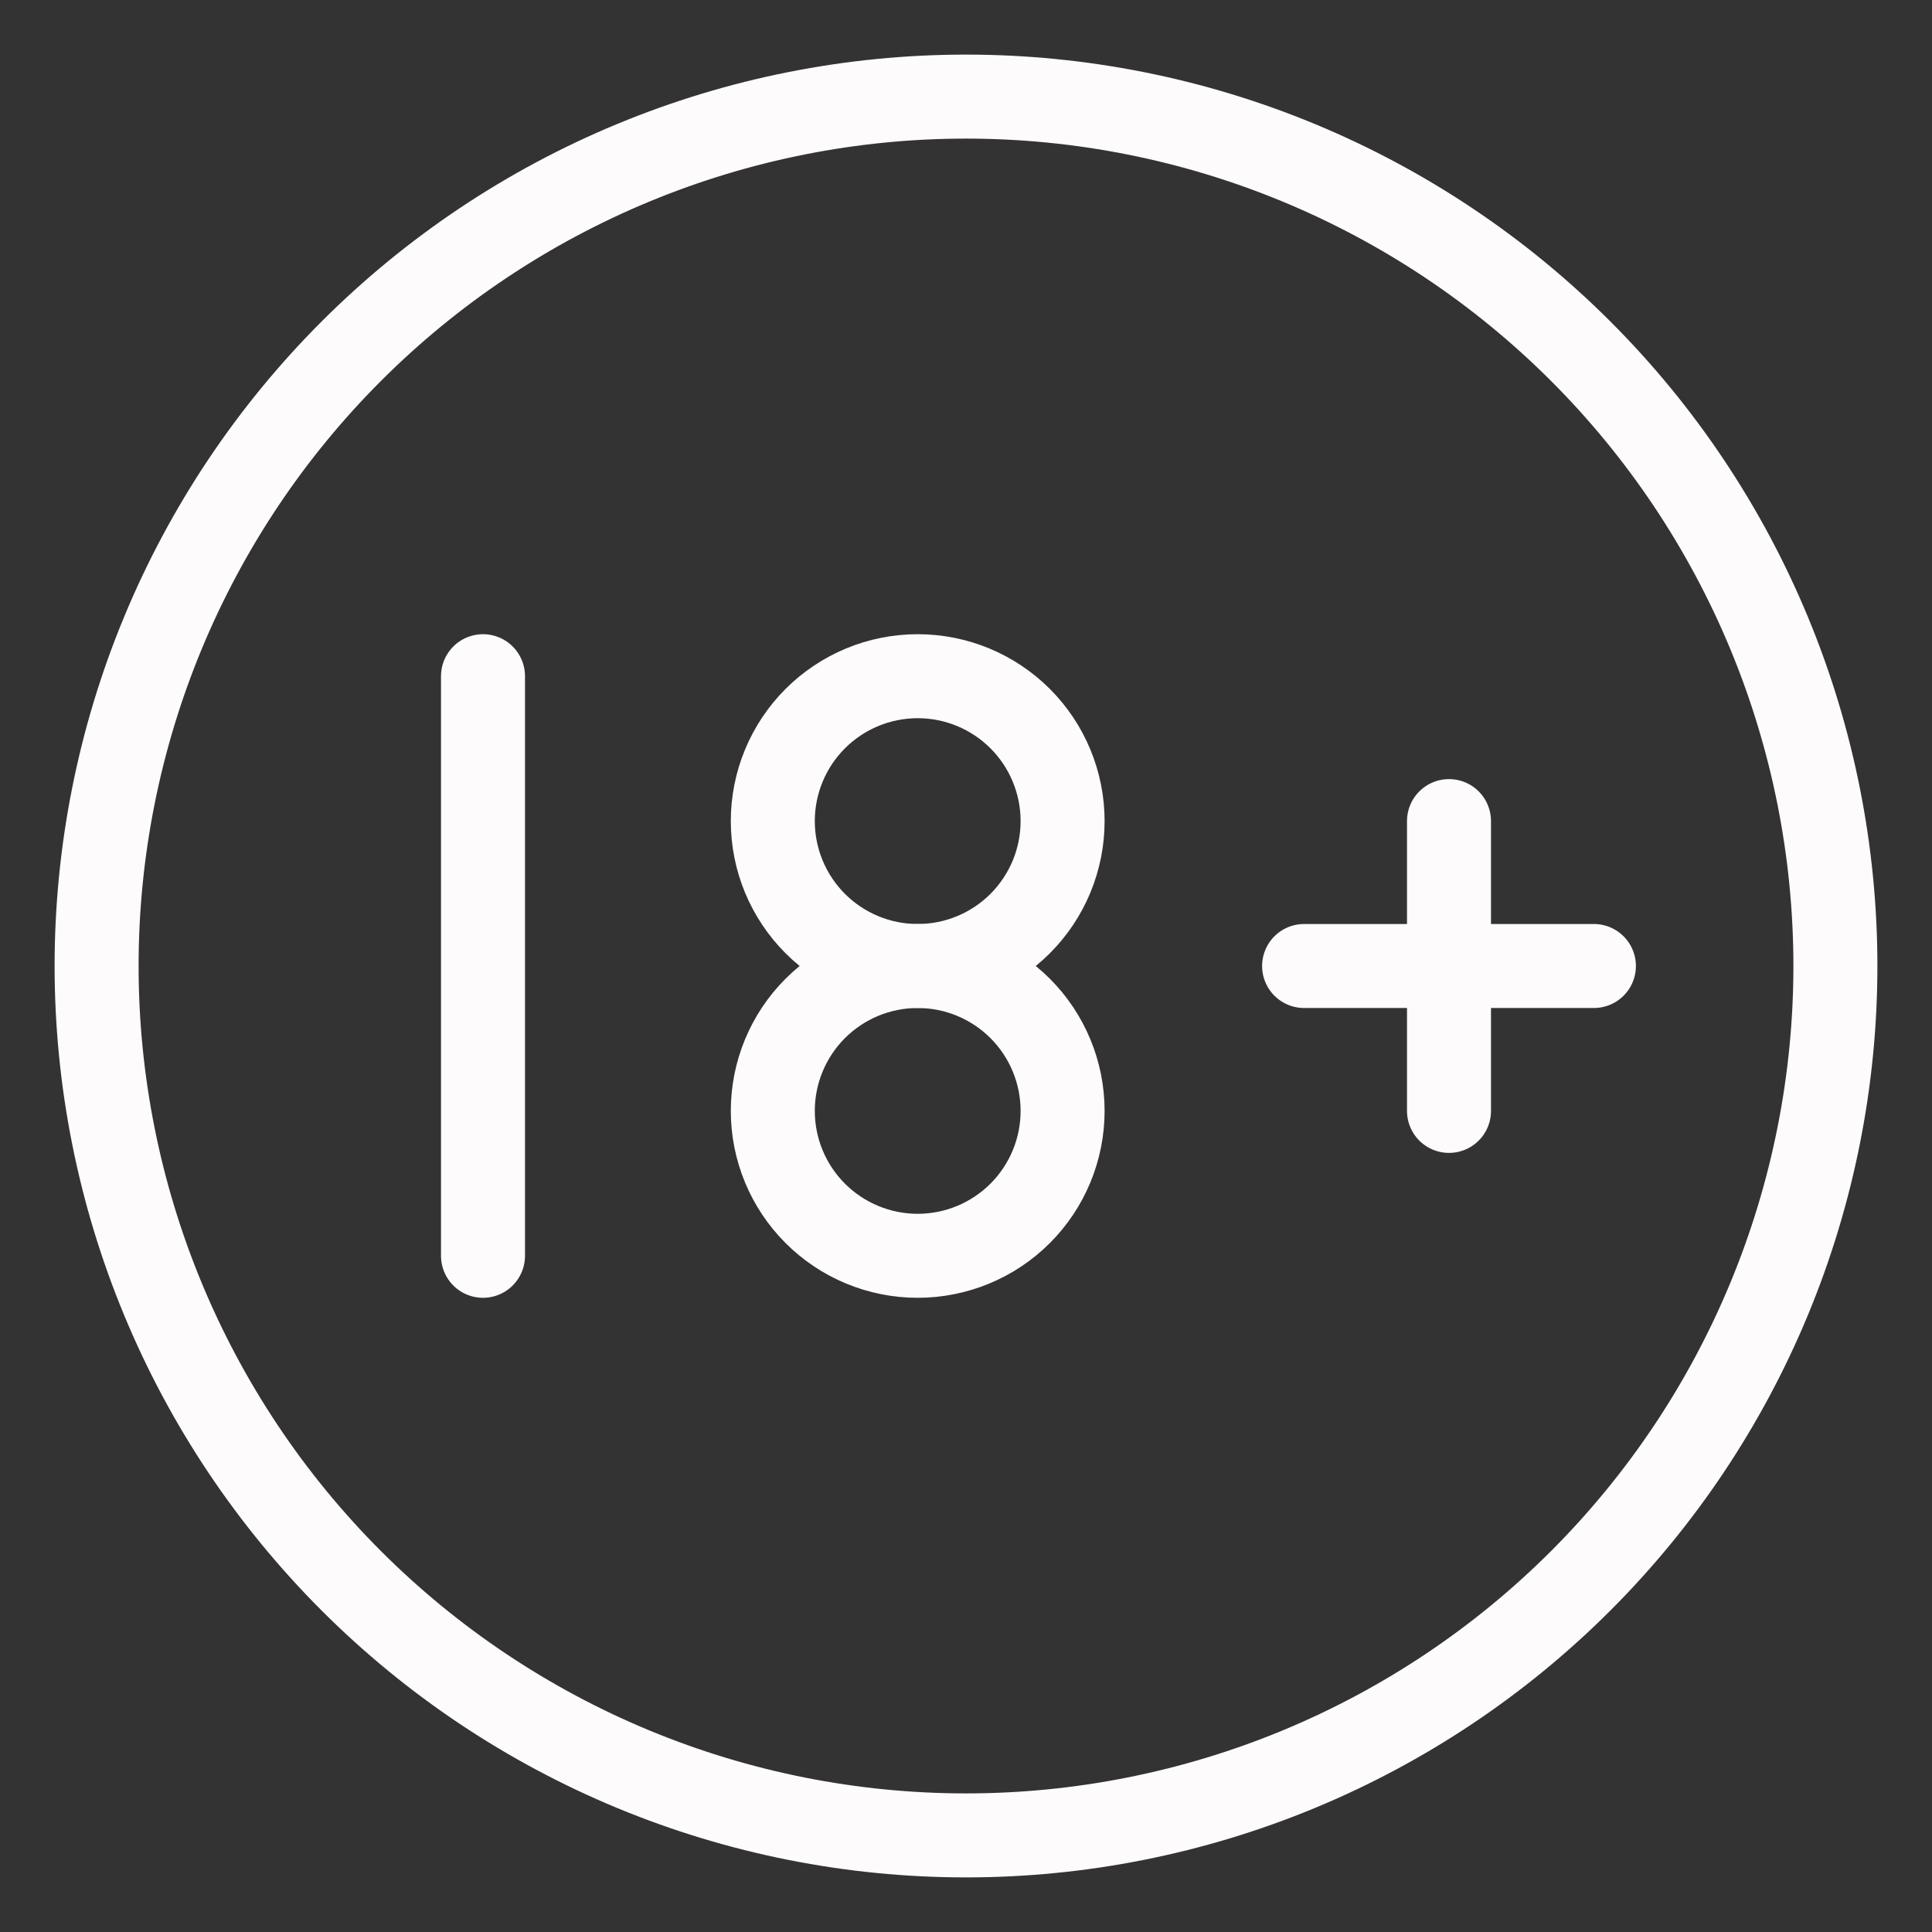 <svg width="138" height="138" viewBox="0 0 138 138" fill="none" xmlns="http://www.w3.org/2000/svg">
<rect x="0" y="0" width="138" height="138" fill="#333333" stroke="none"/>
<path d="M6.9 69C6.9 77.155 8.506 85.23 11.627 92.764C14.748 100.299 19.322 107.145 25.089 112.911C30.855 118.678 37.701 123.252 45.235 126.373C52.77 129.494 60.845 131.1 69 131.1C77.155 131.1 85.23 129.494 92.765 126.373C100.299 123.252 107.145 118.678 112.911 112.911C118.678 107.145 123.252 100.299 126.373 92.764C129.494 85.23 131.1 77.155 131.1 69C131.1 60.845 129.494 52.77 126.373 45.235C123.252 37.701 118.678 30.855 112.911 25.089C107.145 19.322 100.299 14.748 92.765 11.627C85.23 8.506 77.155 6.9 69 6.9C60.845 6.9 52.77 8.506 45.235 11.627C37.701 14.748 30.855 19.322 25.089 25.089C19.322 30.855 14.748 37.701 11.627 45.235C8.506 52.77 6.9 60.845 6.9 69Z" stroke="#FDFBFB" stroke-width="6" stroke-linecap="round" stroke-linejoin="round"/>
<path d="M55.2 58.65C55.2 61.395 56.291 64.027 58.231 65.968C60.172 67.909 62.805 69 65.55 69C68.295 69 70.928 67.909 72.869 65.968C74.81 64.027 75.9 61.395 75.9 58.65C75.9 55.905 74.81 53.272 72.869 51.331C70.928 49.39 68.295 48.3 65.55 48.3C62.805 48.3 60.172 49.39 58.231 51.331C56.291 53.272 55.2 55.905 55.2 58.65Z" stroke="#FDFBFB" stroke-width="6" stroke-linecap="round" stroke-linejoin="round"/>
<path d="M34.5 89.7V48.3M93.15 69H113.85M103.5 58.65V79.35M55.2 79.35C55.2 82.095 56.29 84.727 58.231 86.668C60.172 88.609 62.805 89.7 65.55 89.7C68.295 89.7 70.928 88.609 72.869 86.668C74.81 84.727 75.9 82.095 75.9 79.35C75.9 76.605 74.81 73.972 72.869 72.031C70.928 70.09 68.295 69 65.55 69C62.805 69 60.172 70.09 58.231 72.031C56.29 73.972 55.2 76.605 55.2 79.35Z" stroke="#FDFBFB" stroke-width="6" stroke-linecap="round" stroke-linejoin="round"/>
</svg>
